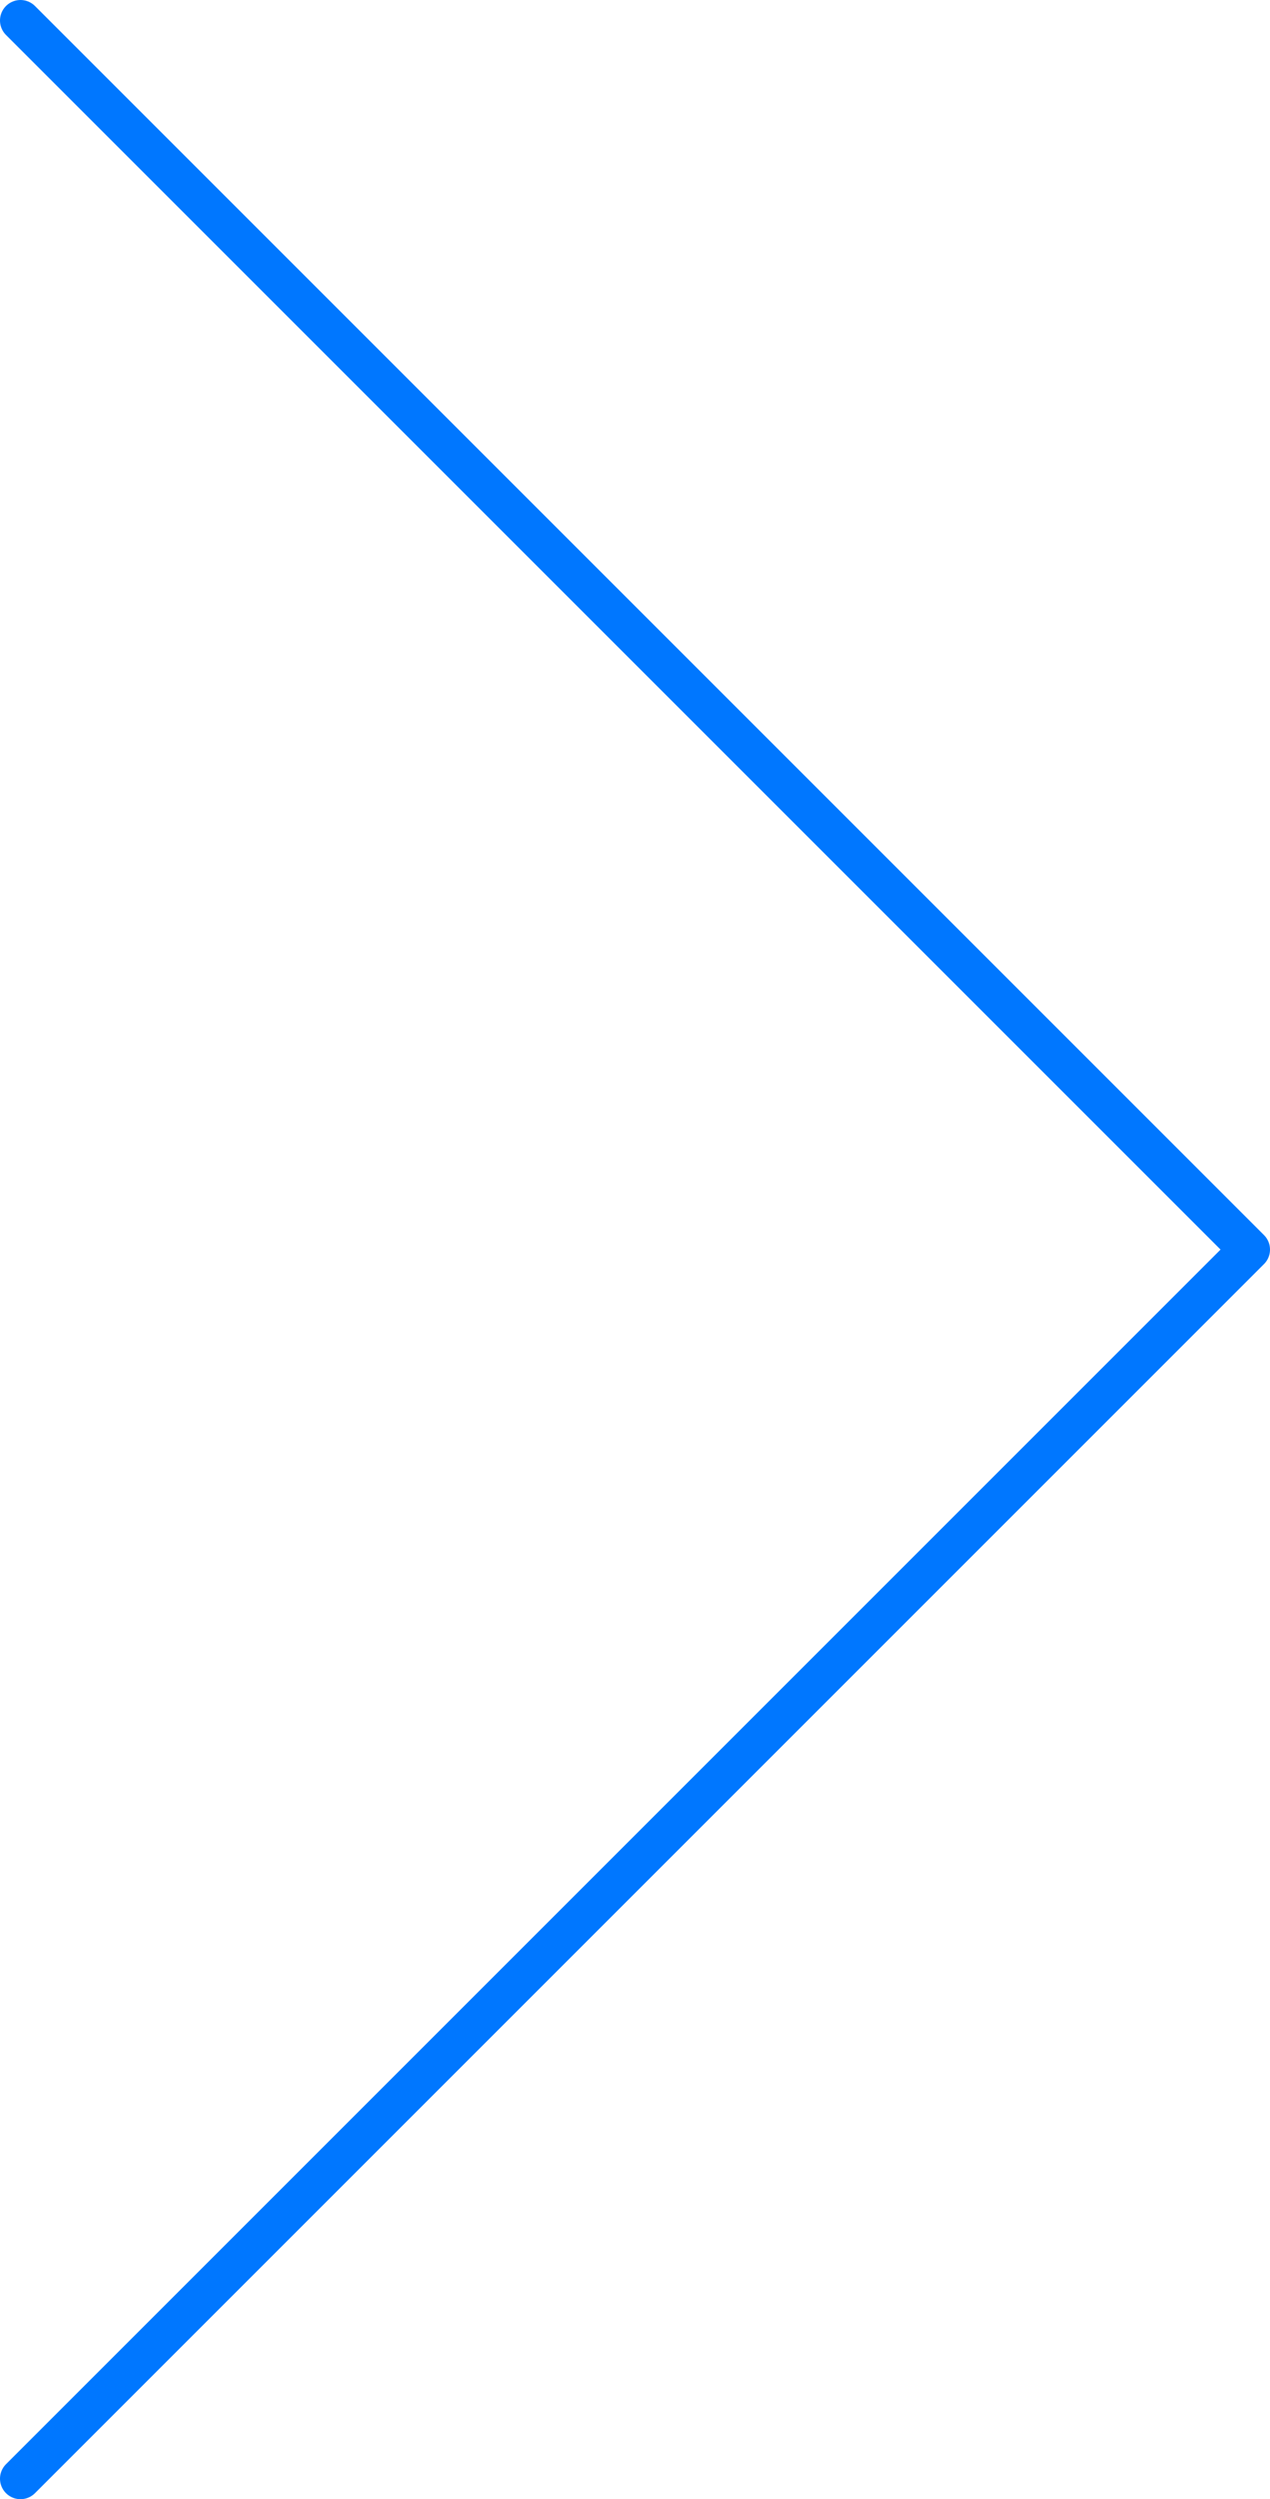 <?xml version="1.0" encoding="UTF-8"?> <svg xmlns="http://www.w3.org/2000/svg" width="62" height="122" viewBox="0 0 62 122" fill="none"> <path d="M1 1L61 61L1 121" stroke="#0077FF" stroke-width="2" stroke-linecap="round" stroke-linejoin="round"></path> </svg> 
